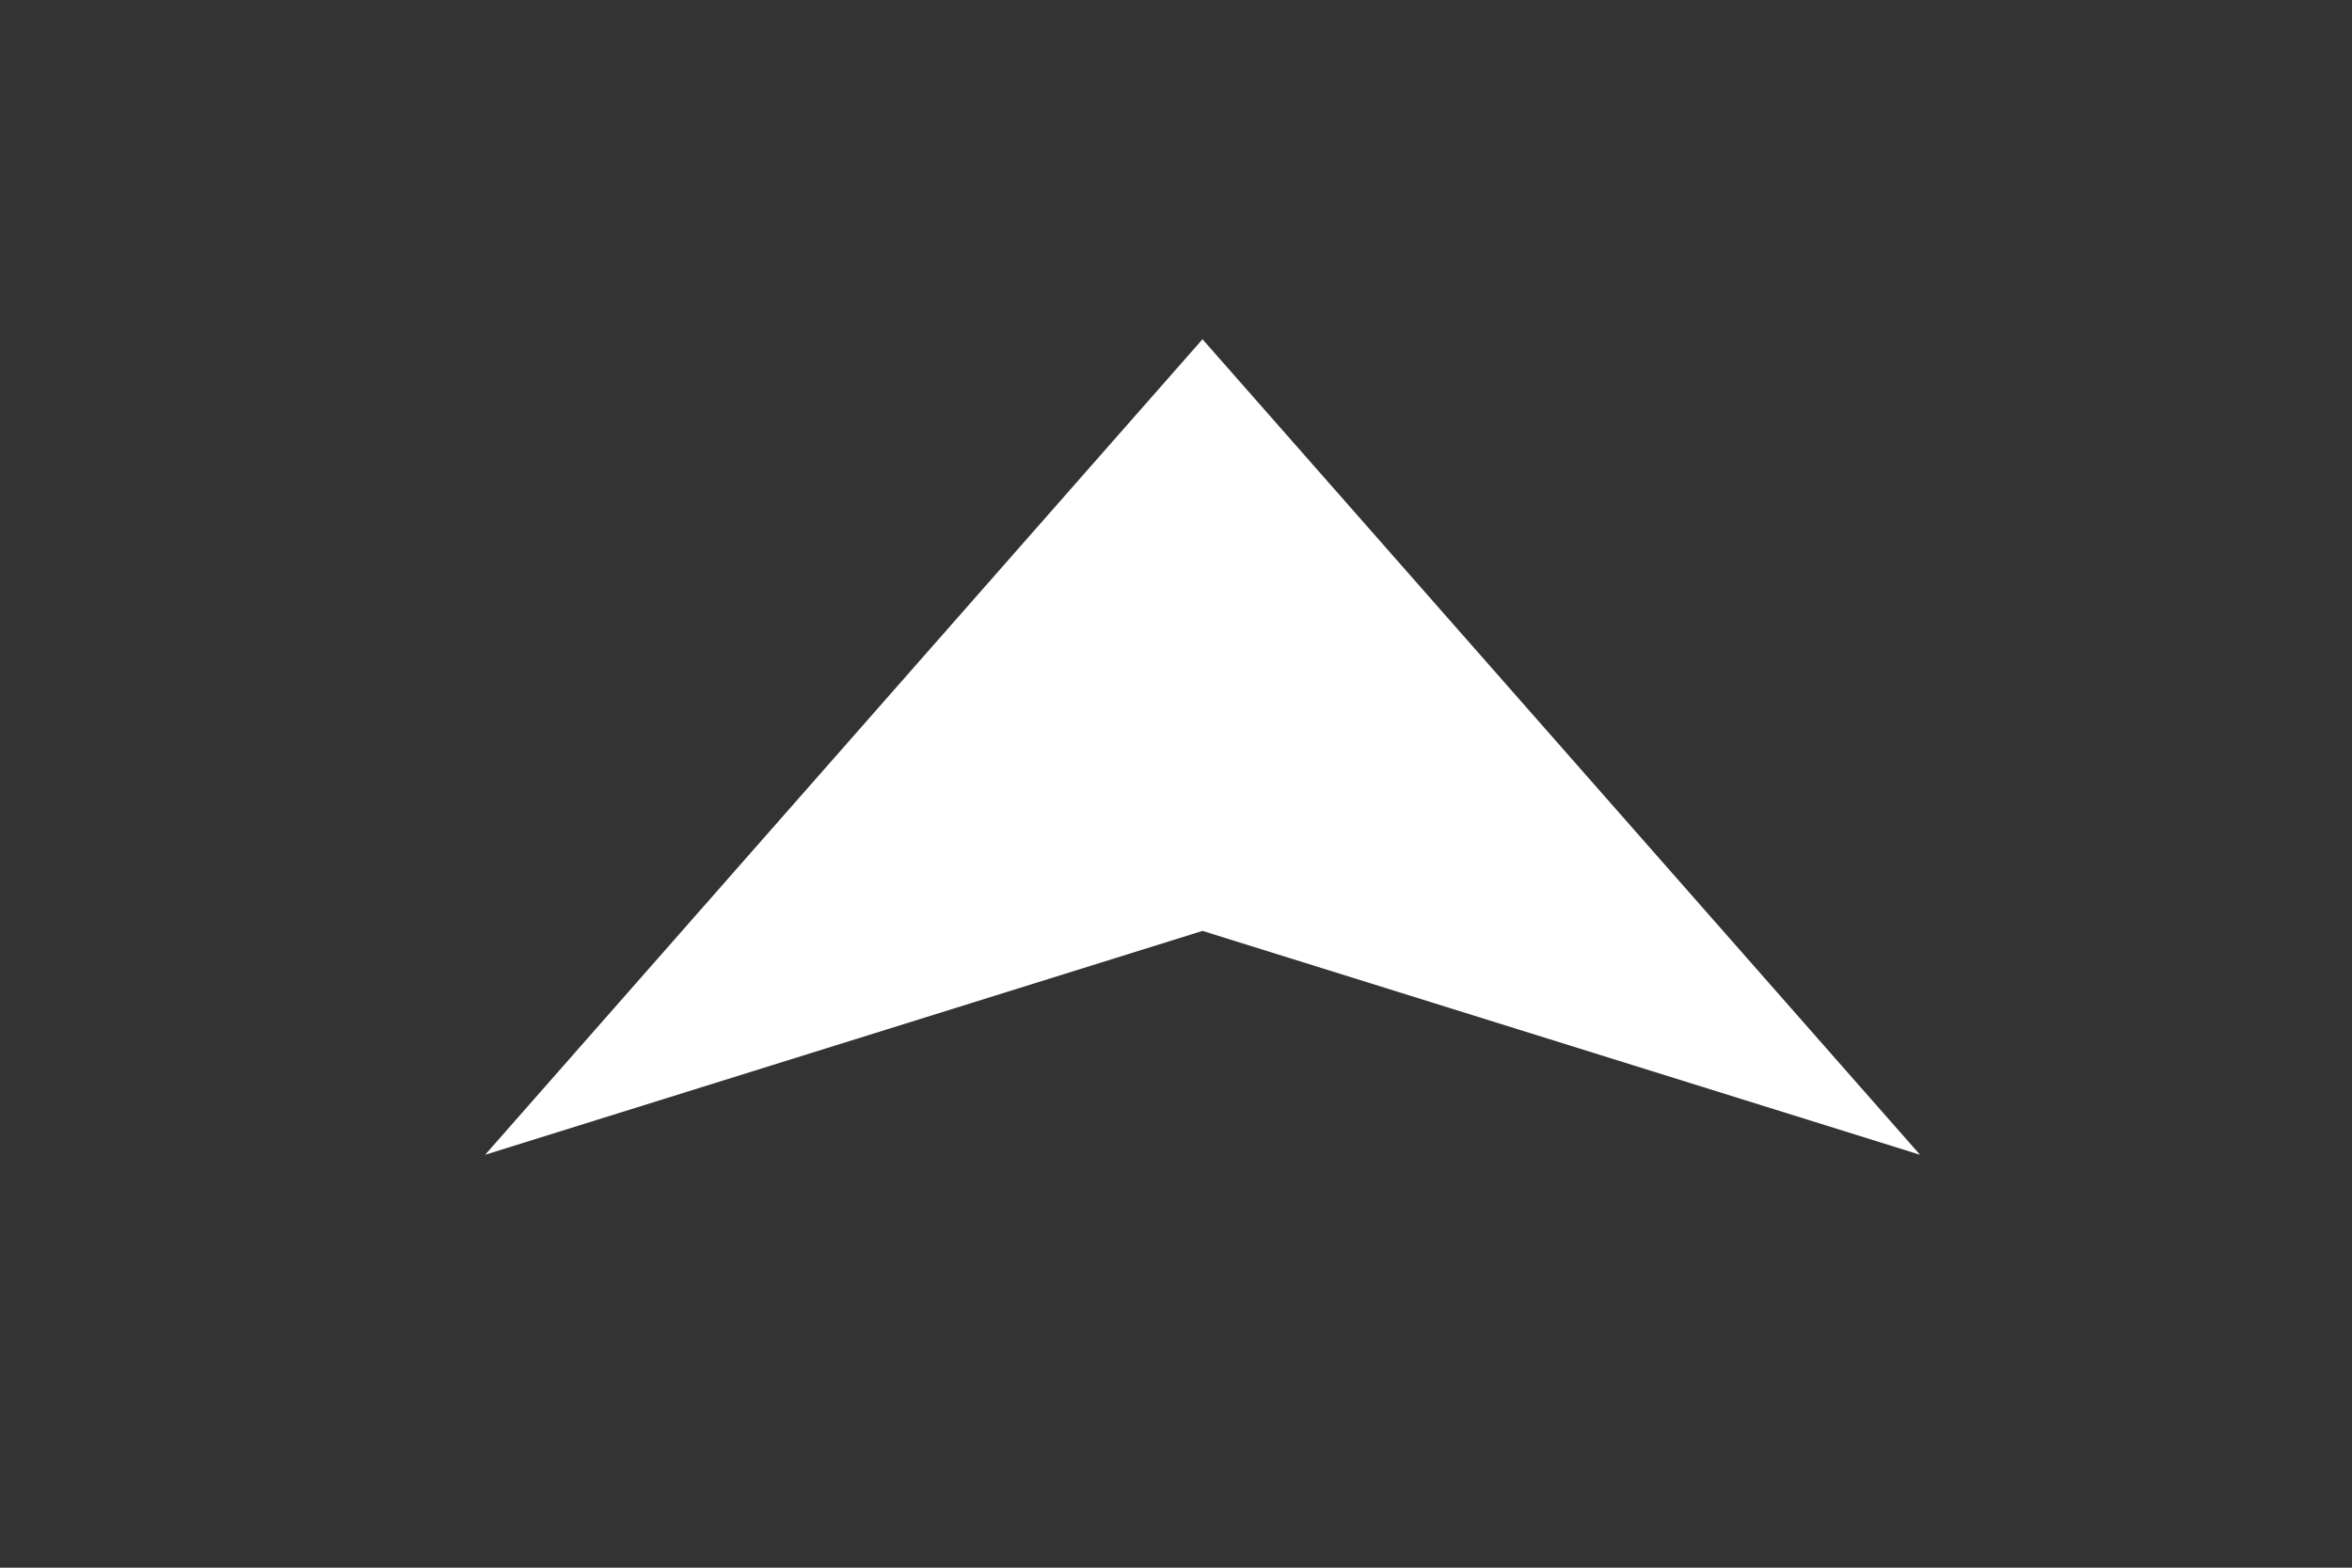 <svg xmlns="http://www.w3.org/2000/svg" data-name="Layer 1" viewBox="0 0 150 100"><rect x="0" y="0" width="150" height="100" fill="#333333" stroke="none"/><path d="M76.69 21.64 30.94 73.66l45.75-14.28 45.76 14.28-45.76-52.02z" style="fill:#fff"/></svg>